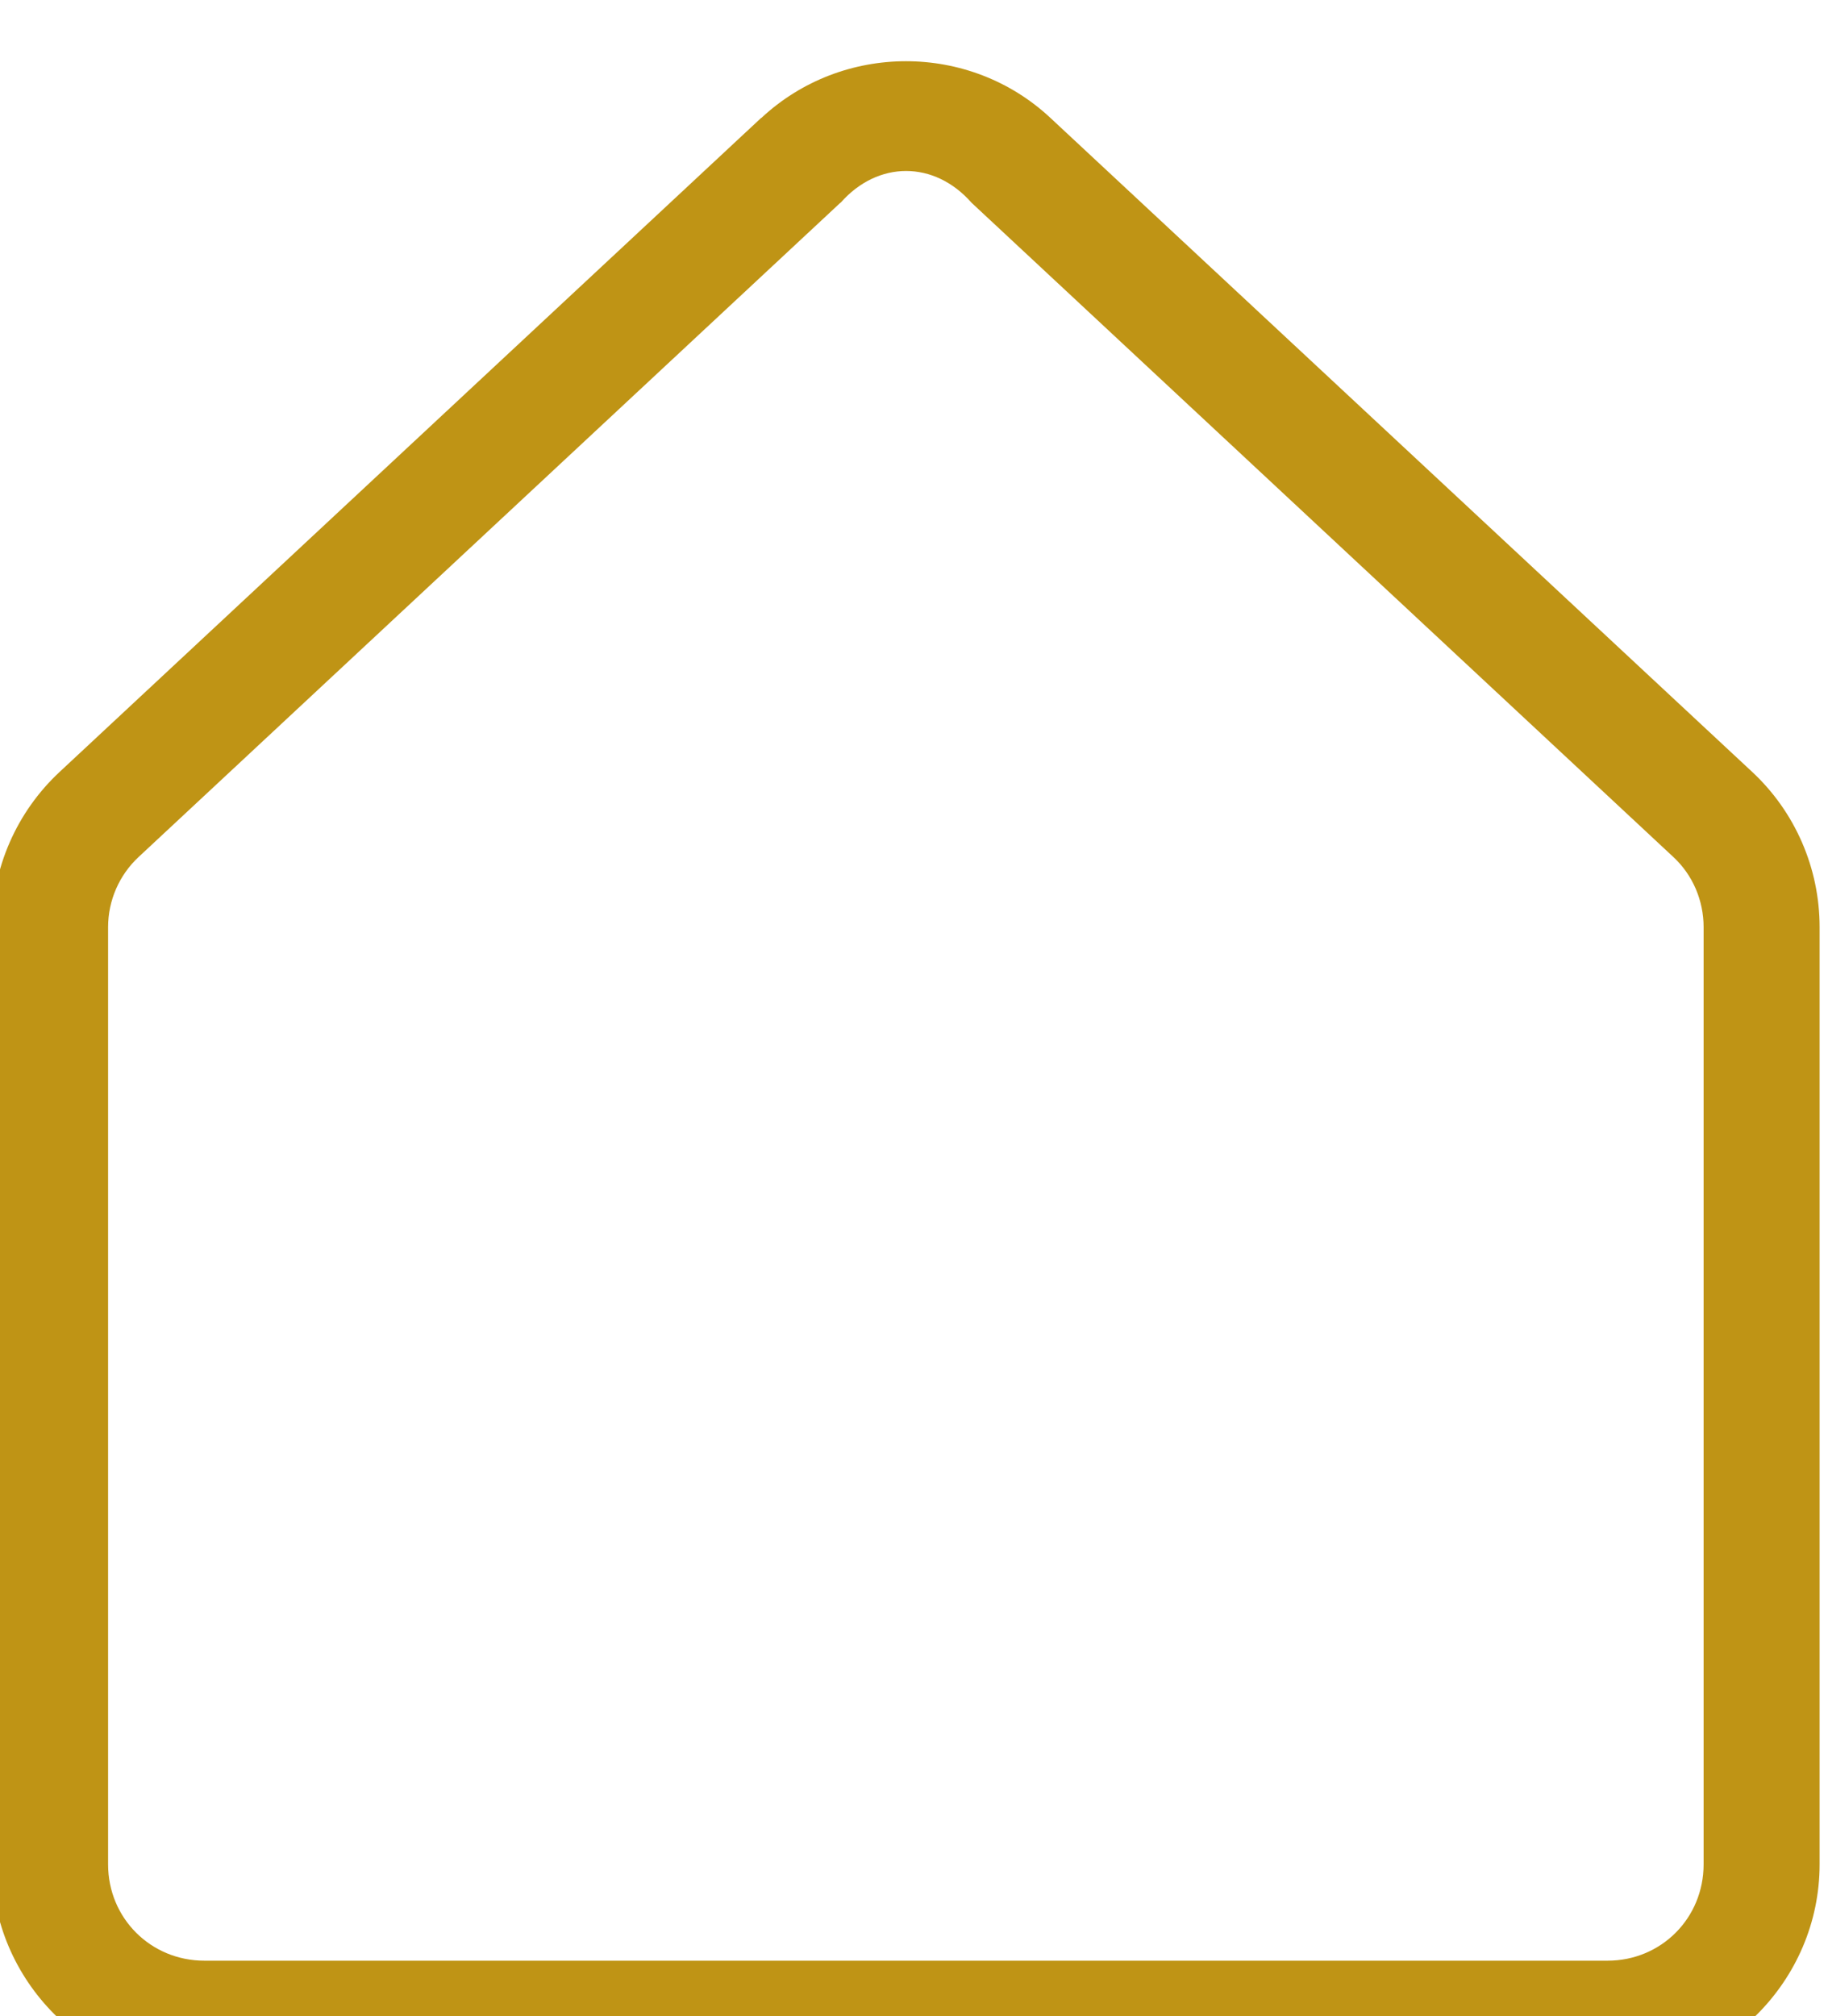 <?xml version="1.0" encoding="UTF-8"?>
<!-- Created with Inkscape (http://www.inkscape.org/) -->
<svg width="21.007" height="23.158" version="1.1" viewBox="0 0 21.007 23.158" xmlns="http://www.w3.org/2000/svg">
 <g transform="matrix(1.333,0,0,-1.333,-419.41,3237.7)">
  <path transform="translate(321.54,2427.5)" d="m-5.143-16.514c-1.005 0-1.83 0.826-1.83 1.83v8.077c0 0.507 0.212 0.992 0.584 1.338l6.047 5.635h2e-3c0.699 0.651 1.794 0.652 2.492 0l6.049-5.635c0.372-0.346 0.582-0.831 0.582-1.338v-8.077c0-1.004-0.824-1.83-1.828-1.83zm0 1h12.098c0.463 0 0.828 0.367 0.828 0.83v8.077c0 0.229-0.094 0.45-0.262 0.605l-6.049 5.637c-0.321 0.365-0.808 0.365-1.129 0h-2e-3l-6.049-5.637c-0.168-0.156-0.264-0.376-0.264-0.605v-8.077c0-0.463 0.367-0.83 0.83-0.83z" color="#000000" fill="#bf9415" stroke-miterlimit="10" style="-inkscape-stroke:none"/>
 </g>
</svg>
